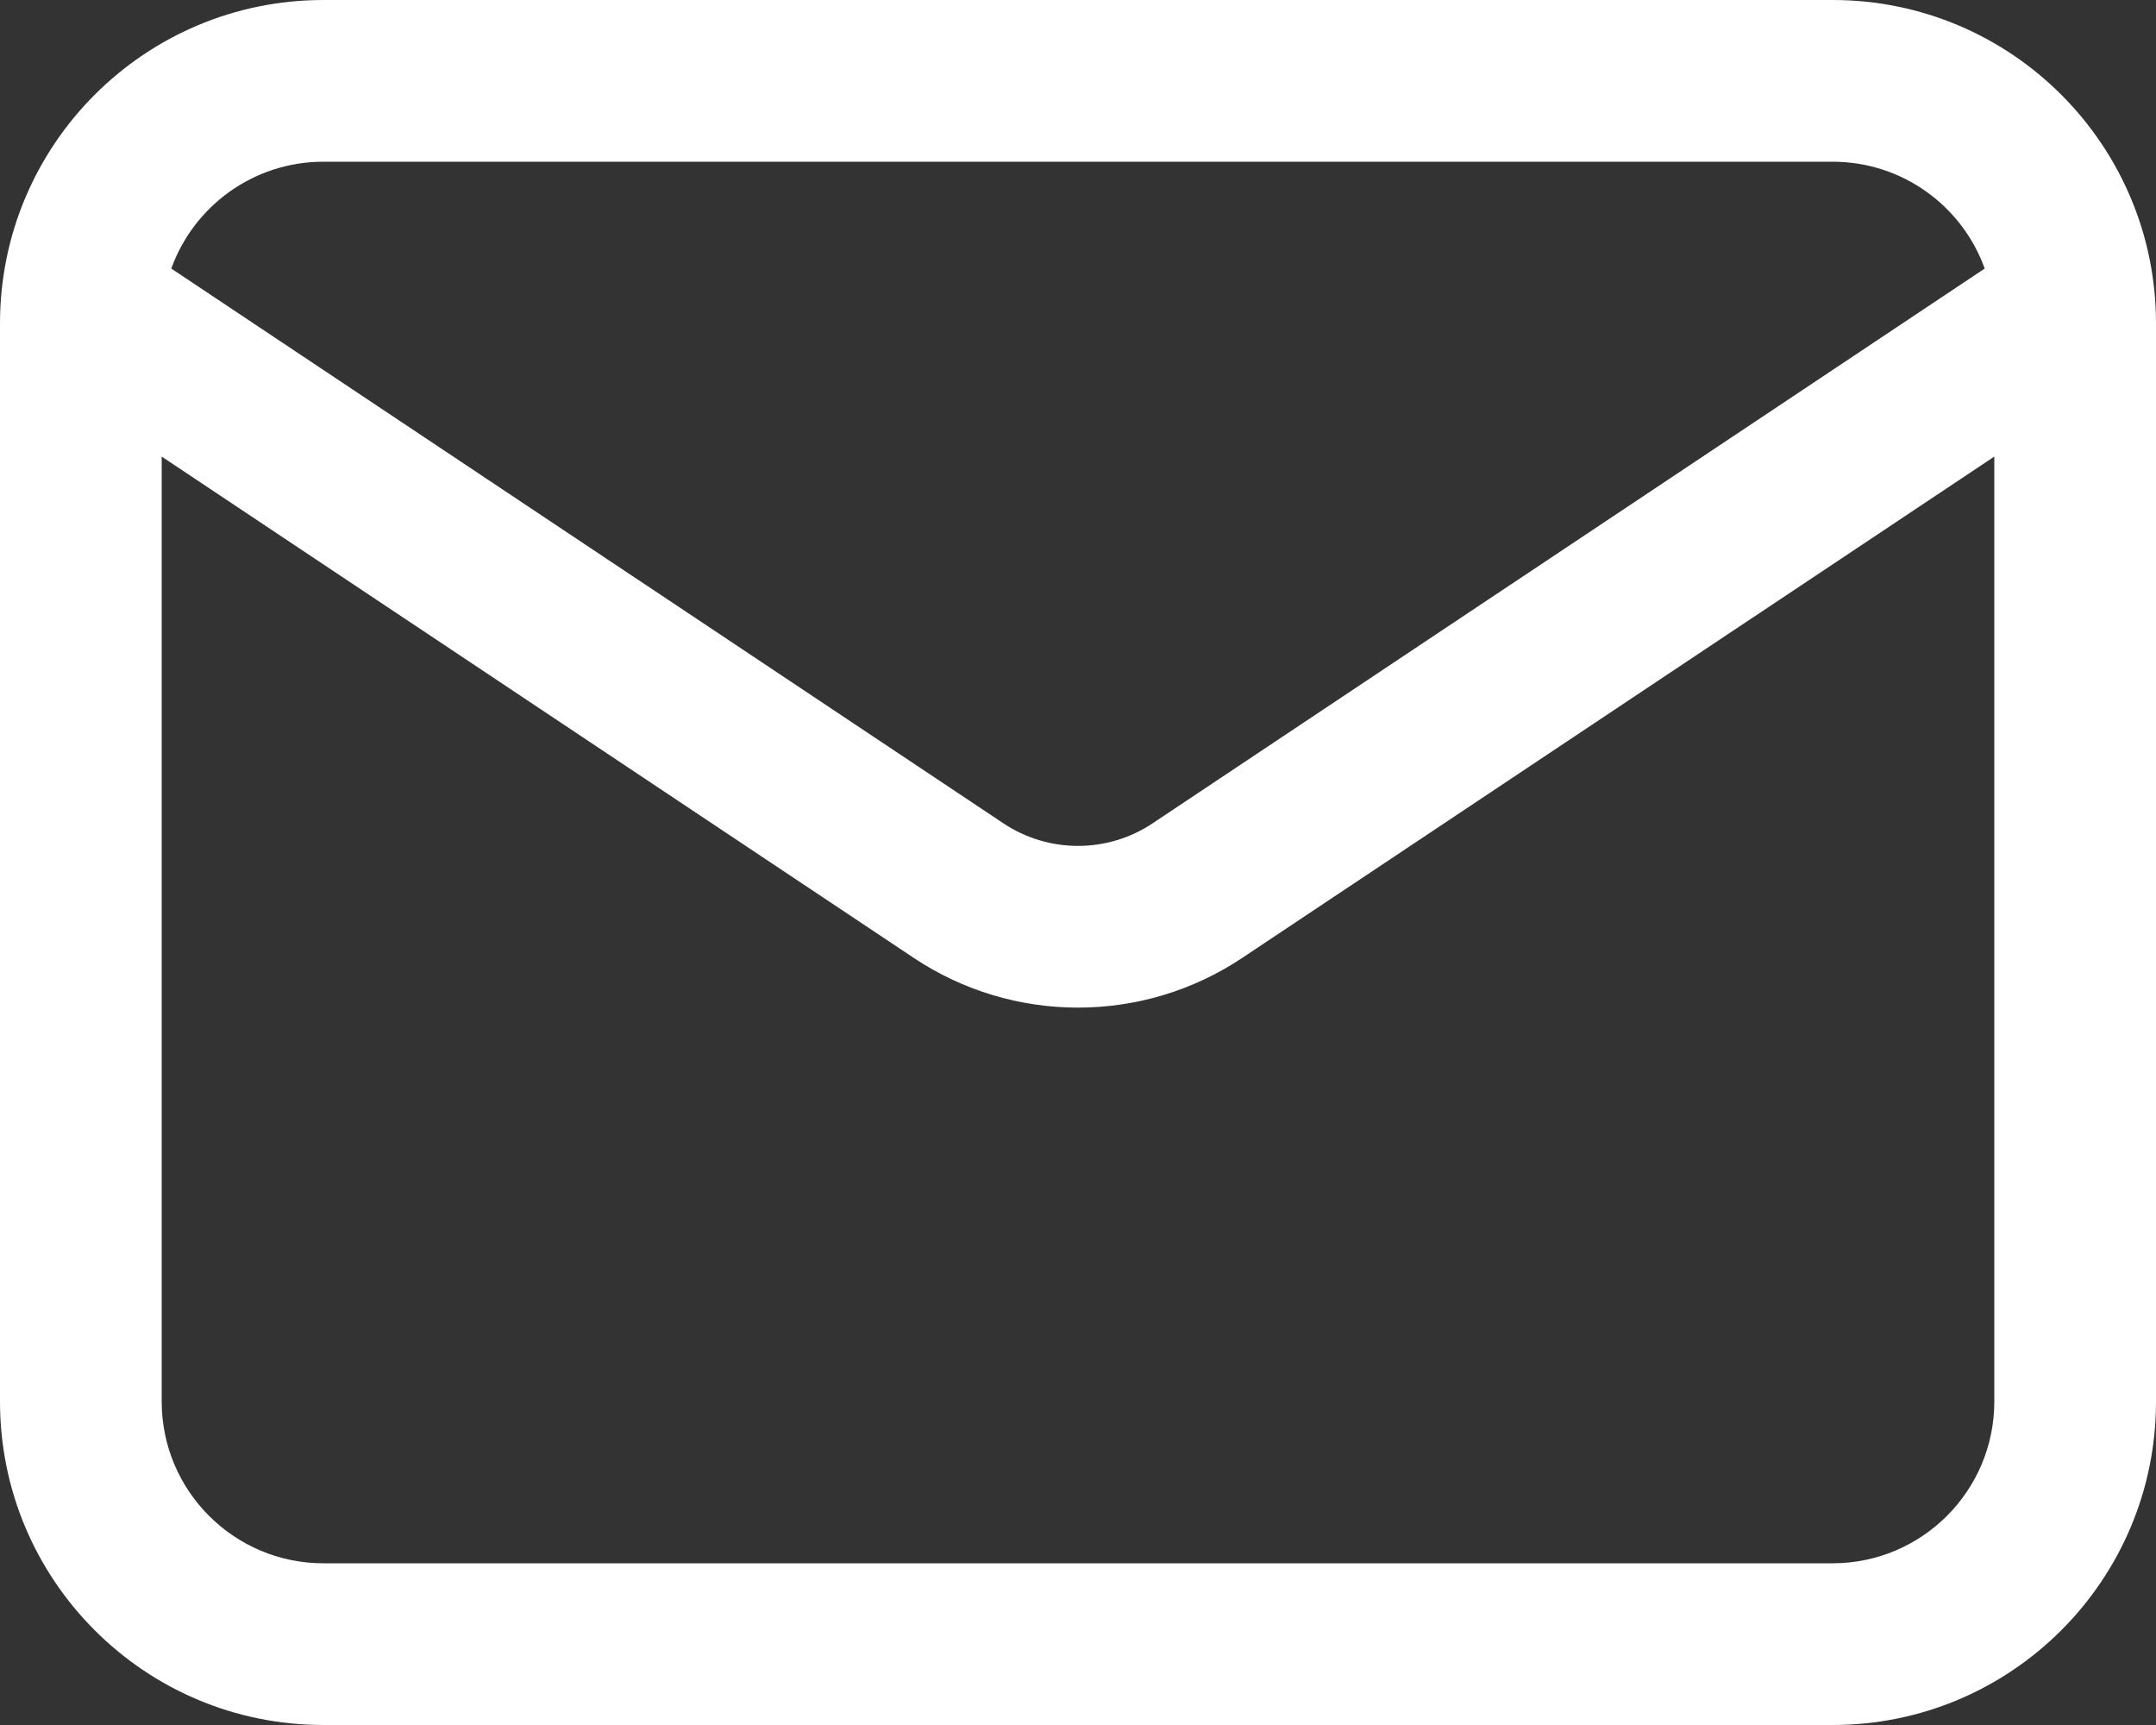 <?xml version="1.0" encoding="UTF-8"?>
<svg width="20px" height="16px" viewBox="0 0 20 16" version="1.1" xmlns="http://www.w3.org/2000/svg" xmlns:xlink="http://www.w3.org/1999/xlink">
    <rect x="0" y="0" width="20" height="16" fill="#333333" stroke="none"/>
    <title>mail</title>
    <g id="页面-1" stroke="none" stroke-width="1" fill="none" fill-rule="evenodd">
        <g id="主頁" transform="translate(-293, -8030)" fill="#FFFFFF">
            <g id="编组-3" transform="translate(233, 7791)">
                <g id="mail" transform="translate(60, 239)">
                    <path d="M0,3 C0,1.343 1.343,0 3,0 L17,0 C18.657,0 20,1.343 20,3 L20,13 C20,14.657 18.657,16 17,16 L3,16 C1.343,16 0,14.657 0,13 L0,3 Z M3,1.5 L17,1.5 C17.65,1.5 18.203,1.913 18.411,2.491 L10.693,7.636 C10.274,7.916 9.726,7.916 9.307,7.636 L1.589,2.491 C1.797,1.913 2.35,1.5 3,1.5 Z M1.5,4.235 L1.5,13 C1.5,13.828 2.172,14.5 3,14.5 L17,14.5 C17.828,14.5 18.5,13.828 18.5,13 L18.5,4.235 L11.525,8.884 C10.602,9.5 9.398,9.5 8.475,8.884 L1.5,4.235 Z" id="形状"></path>
                </g>
            </g>
        </g>
    </g>
</svg>